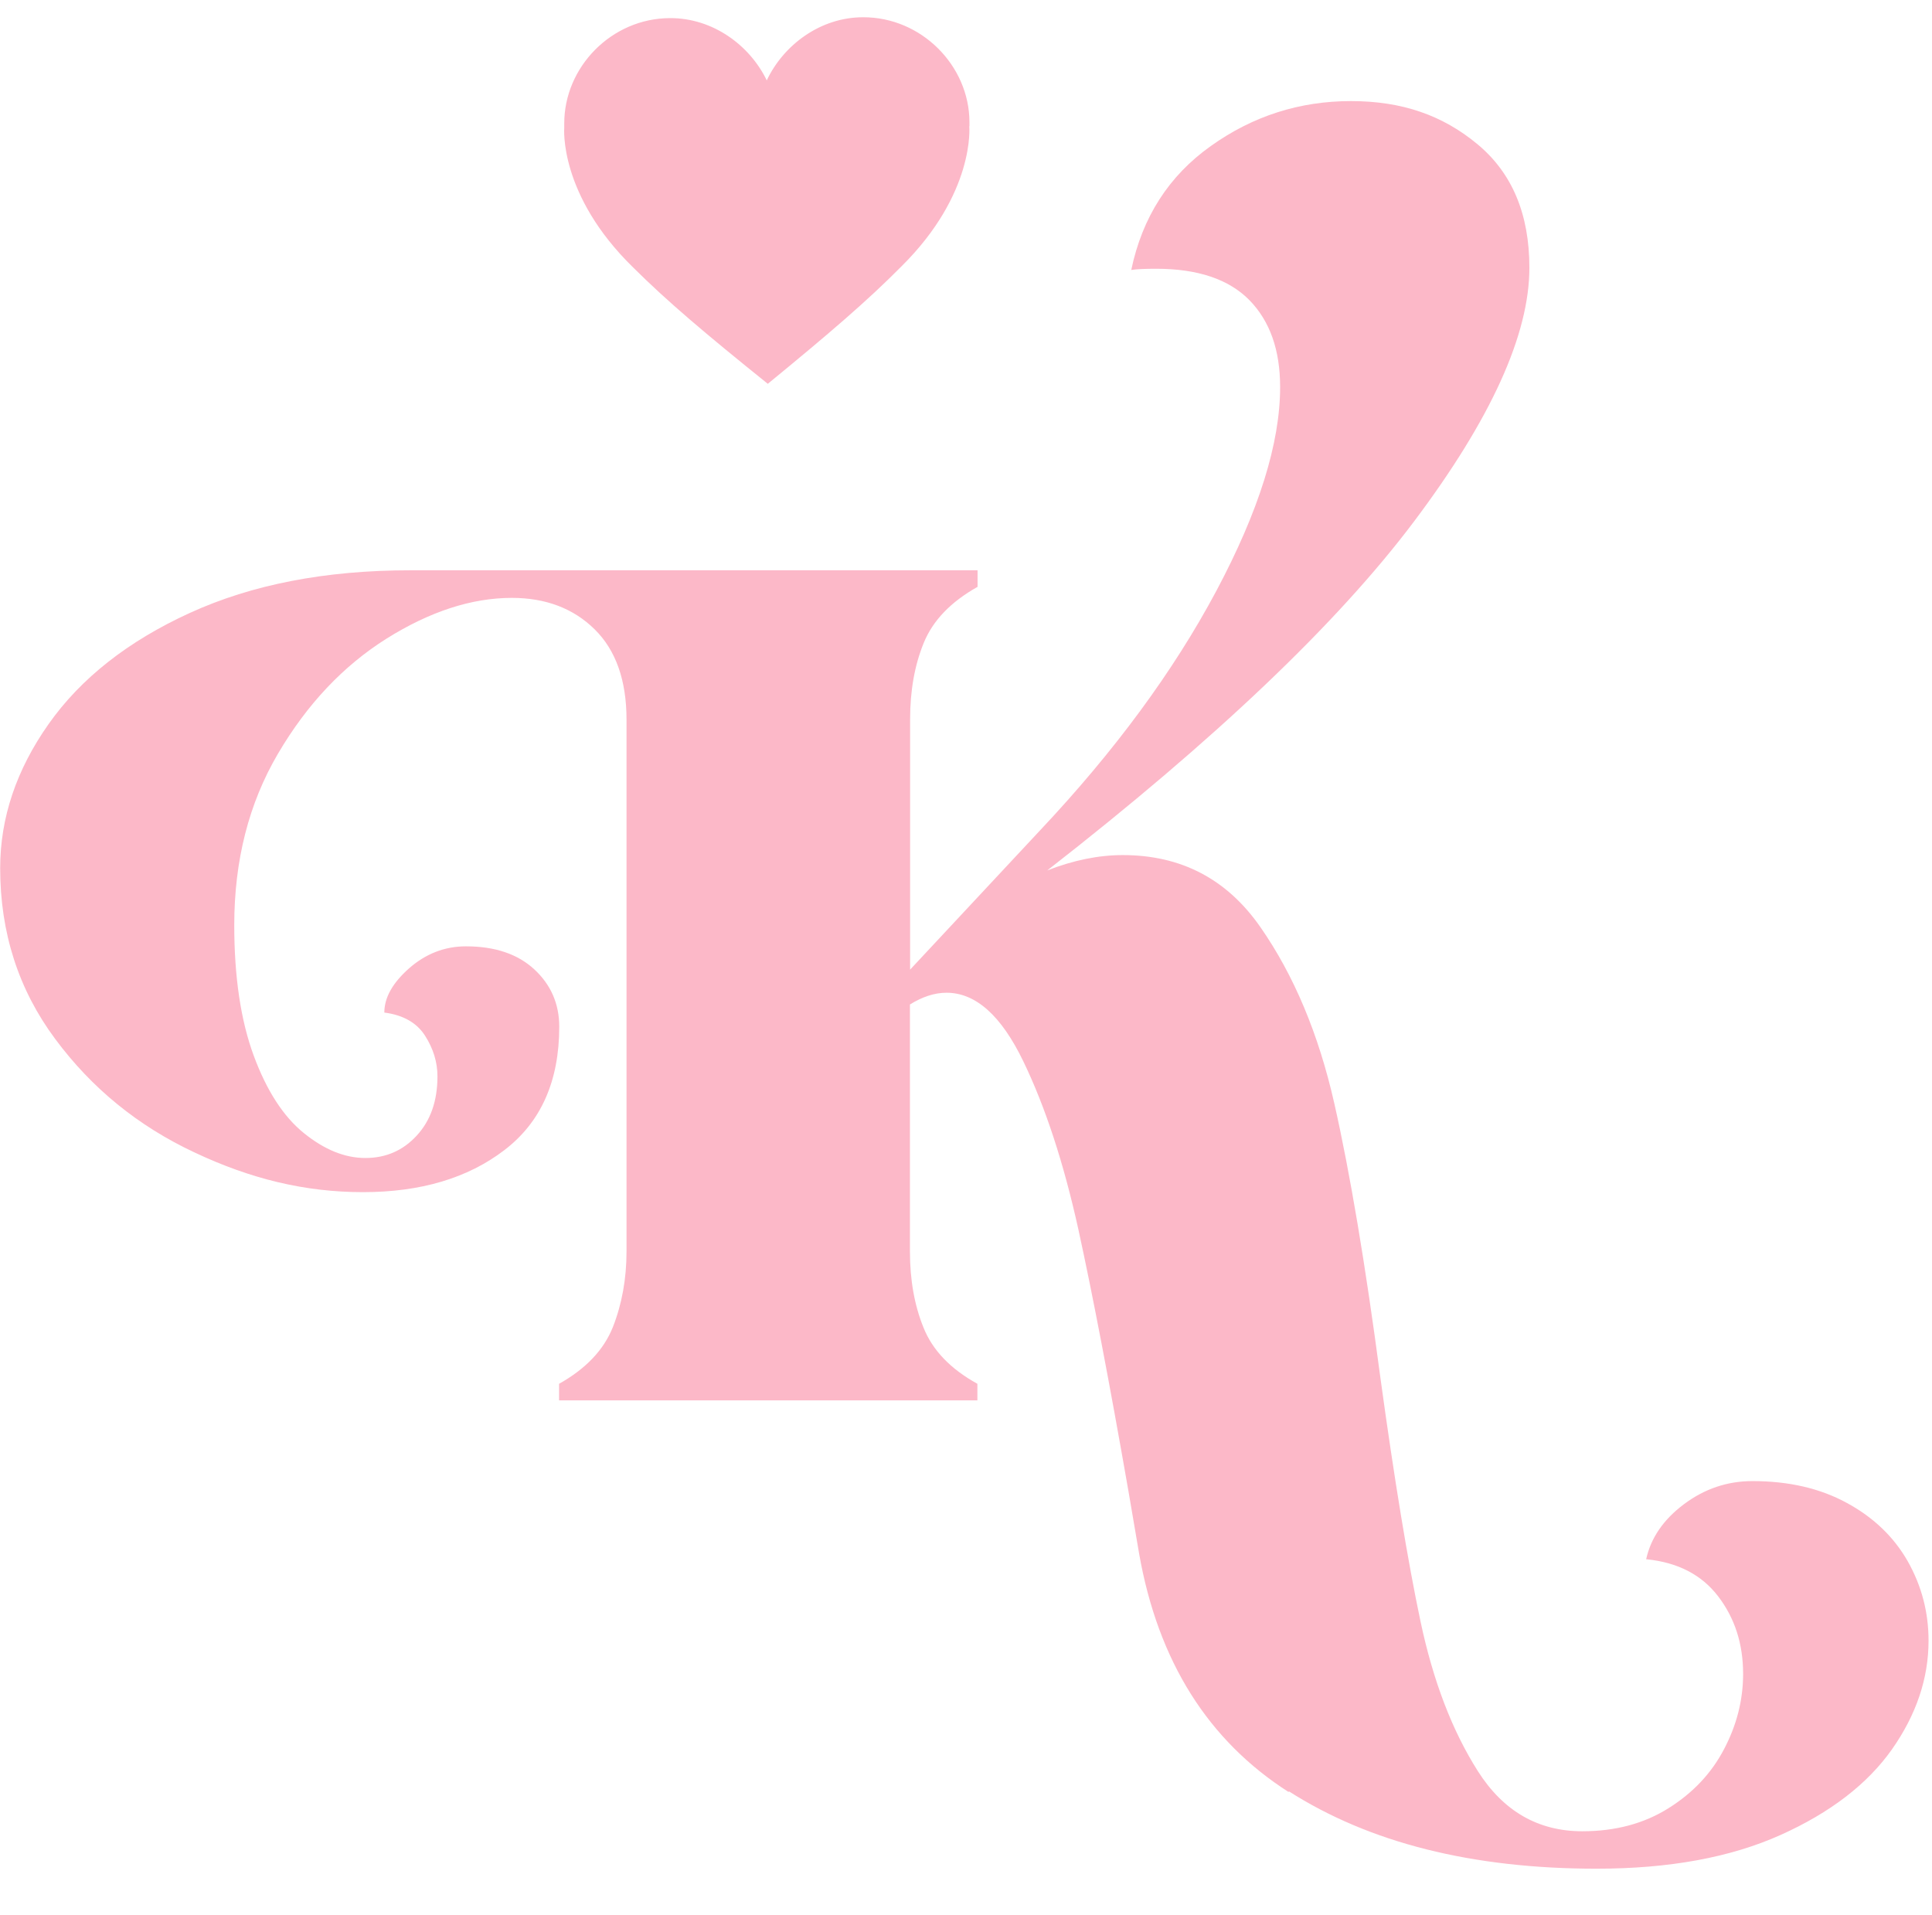 <svg xmlns="http://www.w3.org/2000/svg" fill="none" viewBox="0 0 112 111" height="111" width="112">
<path fill="#FCB8C8" d="M74.71 103.89C70.03 100.9 67.14 96.3 66.04 90.09L65.42 86.46C64.32 80.16 63.35 75.09 62.51 71.25C61.66 67.41 60.6 64.17 59.32 61.52C58.04 58.87 56.56 57.55 54.87 57.55C54.18 57.55 53.48 57.78 52.75 58.23V72.55C52.75 74.19 53.01 75.67 53.54 76.97C54.06 78.27 55.1 79.36 56.66 80.22V81.18H32.41V80.22C33.96 79.35 35 78.26 35.53 76.93C36.05 75.61 36.32 74.14 36.32 72.55V41.72C36.32 39.44 35.7 37.69 34.47 36.48C33.24 35.27 31.64 34.66 29.67 34.66C27.34 34.66 24.92 35.45 22.41 37.02C19.9 38.6 17.8 40.82 16.11 43.7C14.42 46.58 13.58 49.89 13.58 53.63C13.58 56.64 13.96 59.17 14.71 61.2C15.46 63.23 16.43 64.73 17.62 65.69C18.81 66.65 19.99 67.13 21.18 67.13C22.37 67.13 23.36 66.7 24.16 65.83C24.96 64.96 25.36 63.82 25.36 62.4C25.36 61.58 25.12 60.79 24.64 60.04C24.16 59.29 23.37 58.84 22.28 58.7C22.28 57.83 22.76 56.98 23.72 56.13C24.68 55.29 25.78 54.86 27.01 54.86C28.7 54.86 30.02 55.31 30.98 56.2C31.94 57.09 32.42 58.2 32.42 59.52C32.42 62.67 31.36 65.06 29.23 66.68C27.11 68.3 24.38 69.11 21.04 69.11C17.7 69.11 14.54 68.35 11.28 66.81C8.01 65.28 5.32 63.09 3.2 60.23C1.08 57.38 0.01 54.08 0.01 50.33C0.01 47.41 0.95 44.62 2.82 41.97C4.69 39.32 7.42 37.17 11.01 35.53C14.6 33.89 18.85 33.06 23.79 33.06H56.67V34.02C55.12 34.89 54.08 35.97 53.55 37.27C53.02 38.57 52.76 40.04 52.76 41.69V56.21L60.3 48.13C64.64 43.52 68.04 38.89 70.51 34.26C72.98 29.62 74.21 25.69 74.21 22.44C74.21 20.29 73.62 18.62 72.43 17.4C71.24 16.19 69.44 15.58 67.02 15.58C66.38 15.58 65.9 15.6 65.58 15.65C66.22 12.59 67.76 10.19 70.2 8.46C72.64 6.72 75.35 5.86 78.32 5.86C81.29 5.86 83.64 6.69 85.65 8.36C87.66 10.03 88.66 12.41 88.66 15.52C88.66 19.4 86.43 24.3 81.98 30.22C77.53 36.14 70.44 42.88 60.71 50.46C62.22 49.87 63.68 49.57 65.09 49.57C68.47 49.57 71.13 50.96 73.07 53.75C75.01 56.54 76.44 59.94 77.35 63.96C78.26 67.98 79.15 73.28 80.02 79.85C80.84 85.83 81.62 90.55 82.35 94C83.08 97.45 84.19 100.34 85.67 102.67C87.15 105 89.17 106.16 91.73 106.16C93.65 106.16 95.32 105.71 96.73 104.82C98.15 103.93 99.22 102.79 99.95 101.39C100.68 100 101.05 98.55 101.05 97.04C101.05 95.3 100.57 93.81 99.61 92.55C98.65 91.29 97.26 90.57 95.43 90.39C95.7 89.16 96.43 88.09 97.62 87.2C98.81 86.31 100.13 85.86 101.59 85.86C103.69 85.86 105.52 86.28 107.07 87.13C108.62 87.97 109.8 89.11 110.6 90.52C111.4 91.94 111.8 93.47 111.8 95.11C111.8 97.3 111.09 99.4 109.68 101.41C108.26 103.42 106.11 105.08 103.21 106.38C100.31 107.68 96.76 108.33 92.56 108.33C85.34 108.33 79.39 106.83 74.71 103.84V103.89Z"></path>
<path fill="#FCB8C8" d="M56.2 7.31C56.2 7.23 56.2 7.15 56.2 7.07C56.19 3.81 53.42 0.99 50.03 1C47.55 1 45.41 2.62 44.45 4.66C43.47 2.63 41.33 1.04 38.84 1.05C35.44 1.06 32.7 3.9 32.71 7.17C32.71 7.25 32.71 7.33 32.71 7.41C32.71 7.41 32.38 11.29 36.71 15.51C38.68 17.47 40.88 19.33 44.51 22.25C48.11 19.3 50.3 17.42 52.25 15.45C56.55 11.2 56.19 7.32 56.19 7.32L56.2 7.31Z"></path>
</svg>
